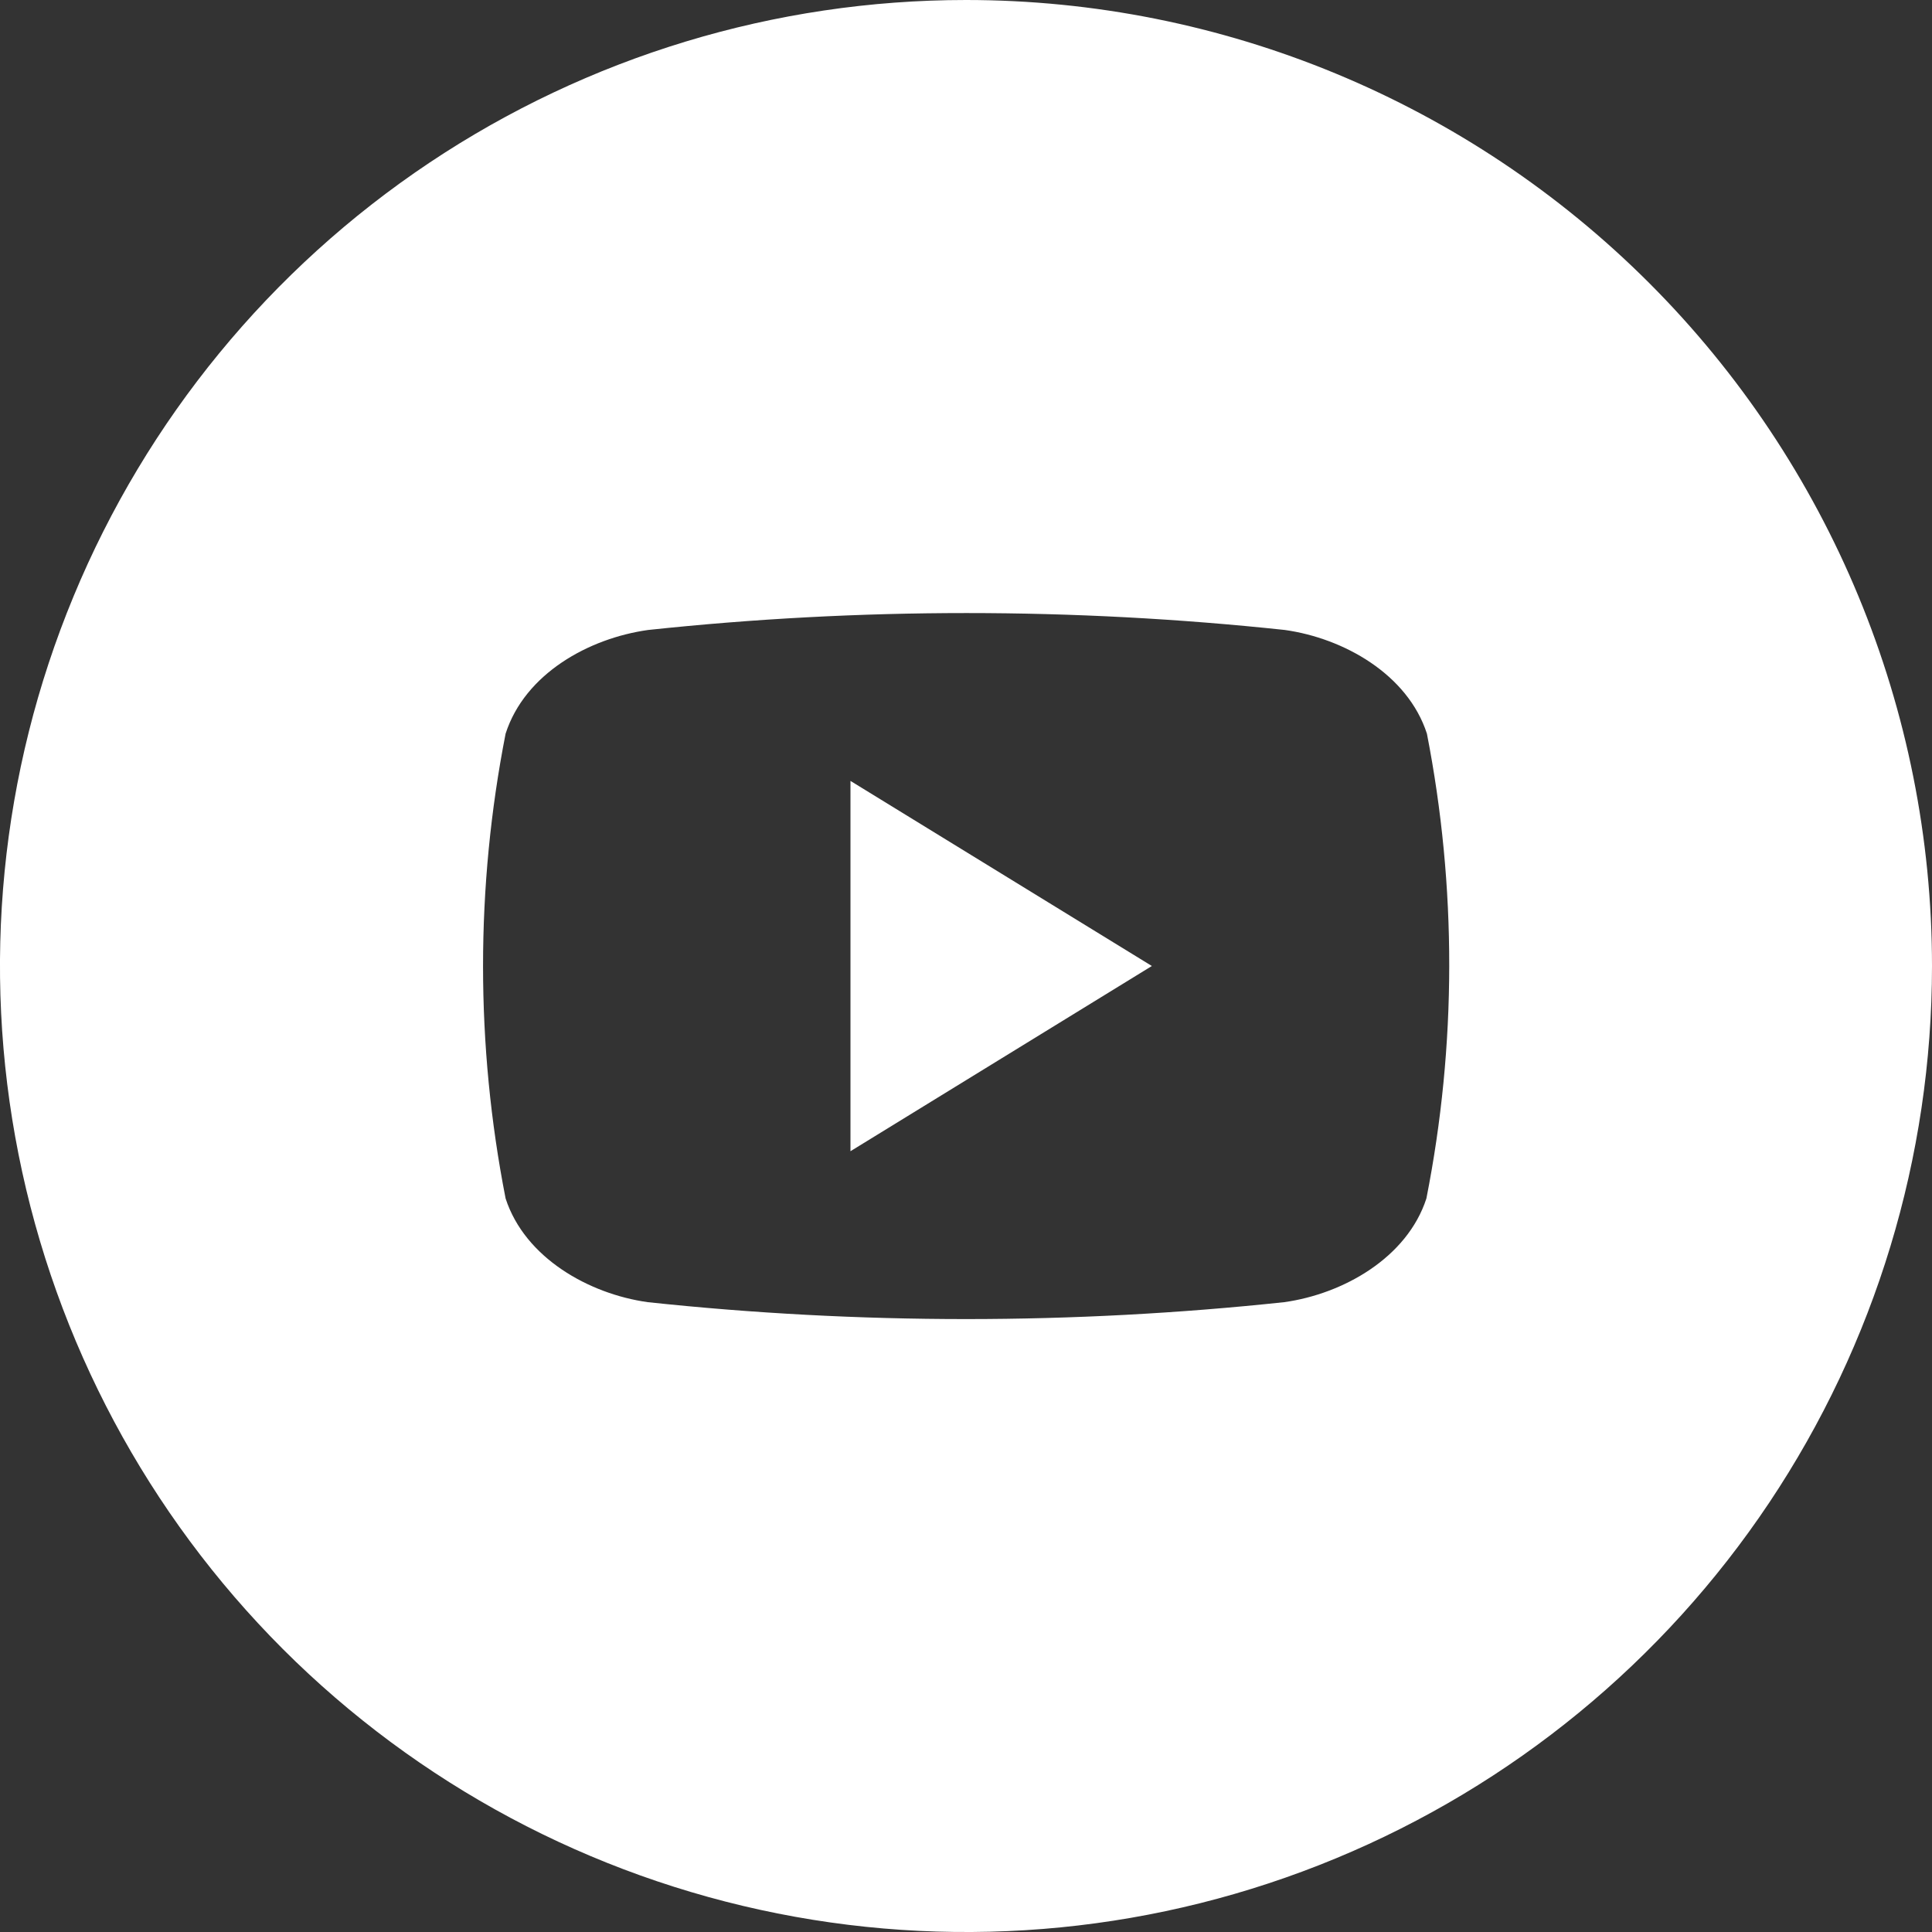 <svg width="30" height="30" viewBox="0 0 30 30" fill="none" xmlns="http://www.w3.org/2000/svg">
<rect x="0" y="0" width="30" height="30" fill="#333333" stroke="none"/>
<g clip-path="url(#clip0_2_935)">
<path d="M13.206 12.126L17.886 15L13.206 17.876V12.126Z" fill="white"/>
<path d="M15 0C12.033 0 9.133 0.88 6.666 2.528C4.2 4.176 2.277 6.519 1.142 9.26C0.006 12.001 -0.291 15.017 0.288 17.926C0.867 20.836 2.296 23.509 4.393 25.607C6.491 27.704 9.164 29.133 12.074 29.712C14.983 30.291 17.999 29.994 20.74 28.858C23.481 27.723 25.824 25.8 27.472 23.334C29.12 20.867 30 17.967 30 15C30 11.022 28.42 7.206 25.607 4.393C22.794 1.58 18.978 0 15 0ZM22.149 18.61C21.849 19.532 20.856 20.092 19.942 20.22C16.657 20.57 13.343 20.57 10.058 20.22C9.144 20.092 8.151 19.532 7.851 18.61C7.384 16.227 7.384 13.775 7.851 11.392C8.151 10.46 9.144 9.91 10.066 9.782C13.351 9.432 16.665 9.432 19.95 9.782C20.864 9.91 21.857 10.468 22.157 11.392C22.622 13.776 22.619 16.227 22.149 18.61Z" fill="white"/>
</g>
<defs>
<clipPath id="clip0_2_935">
<rect width="30" height="30" fill="white"/>
</clipPath>
</defs>
</svg>
